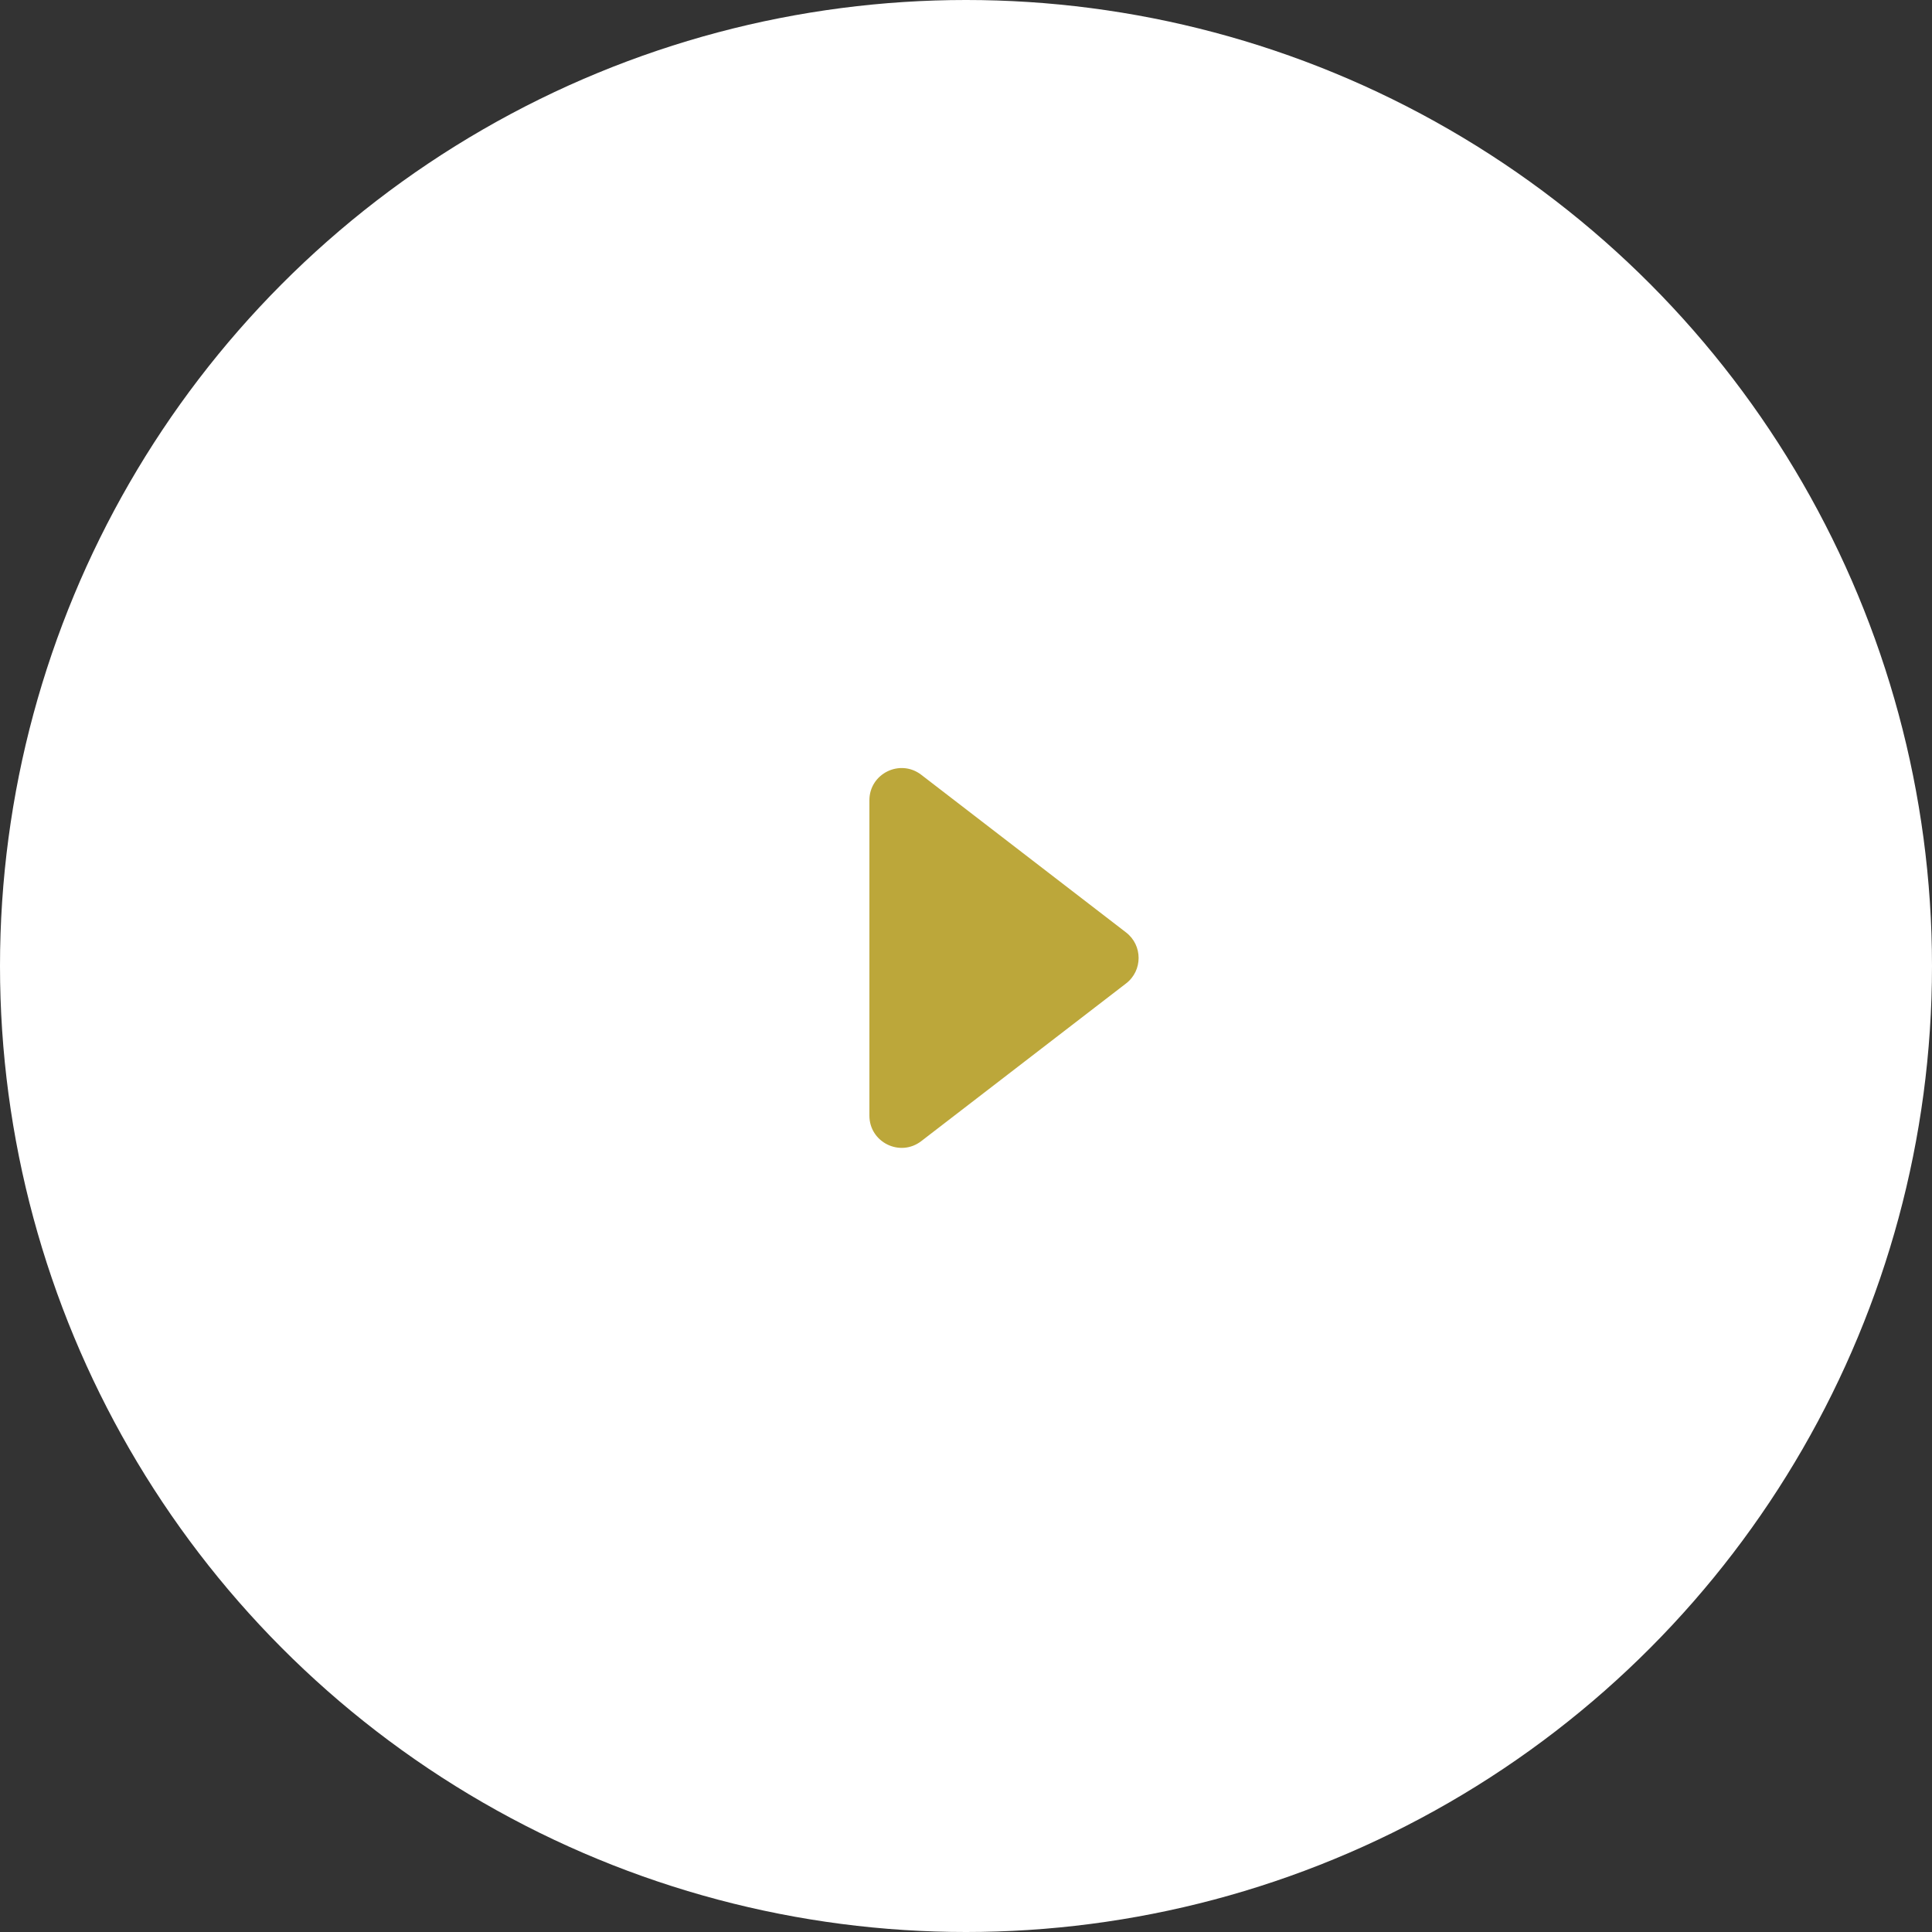 <?xml version="1.0" encoding="UTF-8"?> <svg xmlns="http://www.w3.org/2000/svg" width="80" height="80" viewBox="0 0 80 80" fill="none"><rect x="0" y="0" width="80" height="80" fill="#333333" stroke="none"/> <circle cx="40" cy="40" r="40" fill="white"></circle> <path d="M46.627 38.61C47.321 39.144 47.321 40.19 46.627 40.723L38.147 47.252C37.27 47.927 36 47.302 36 46.195V33.138C36 32.032 37.27 31.407 38.147 32.082L46.627 38.61Z" fill="#BCA73A"></path> </svg> 